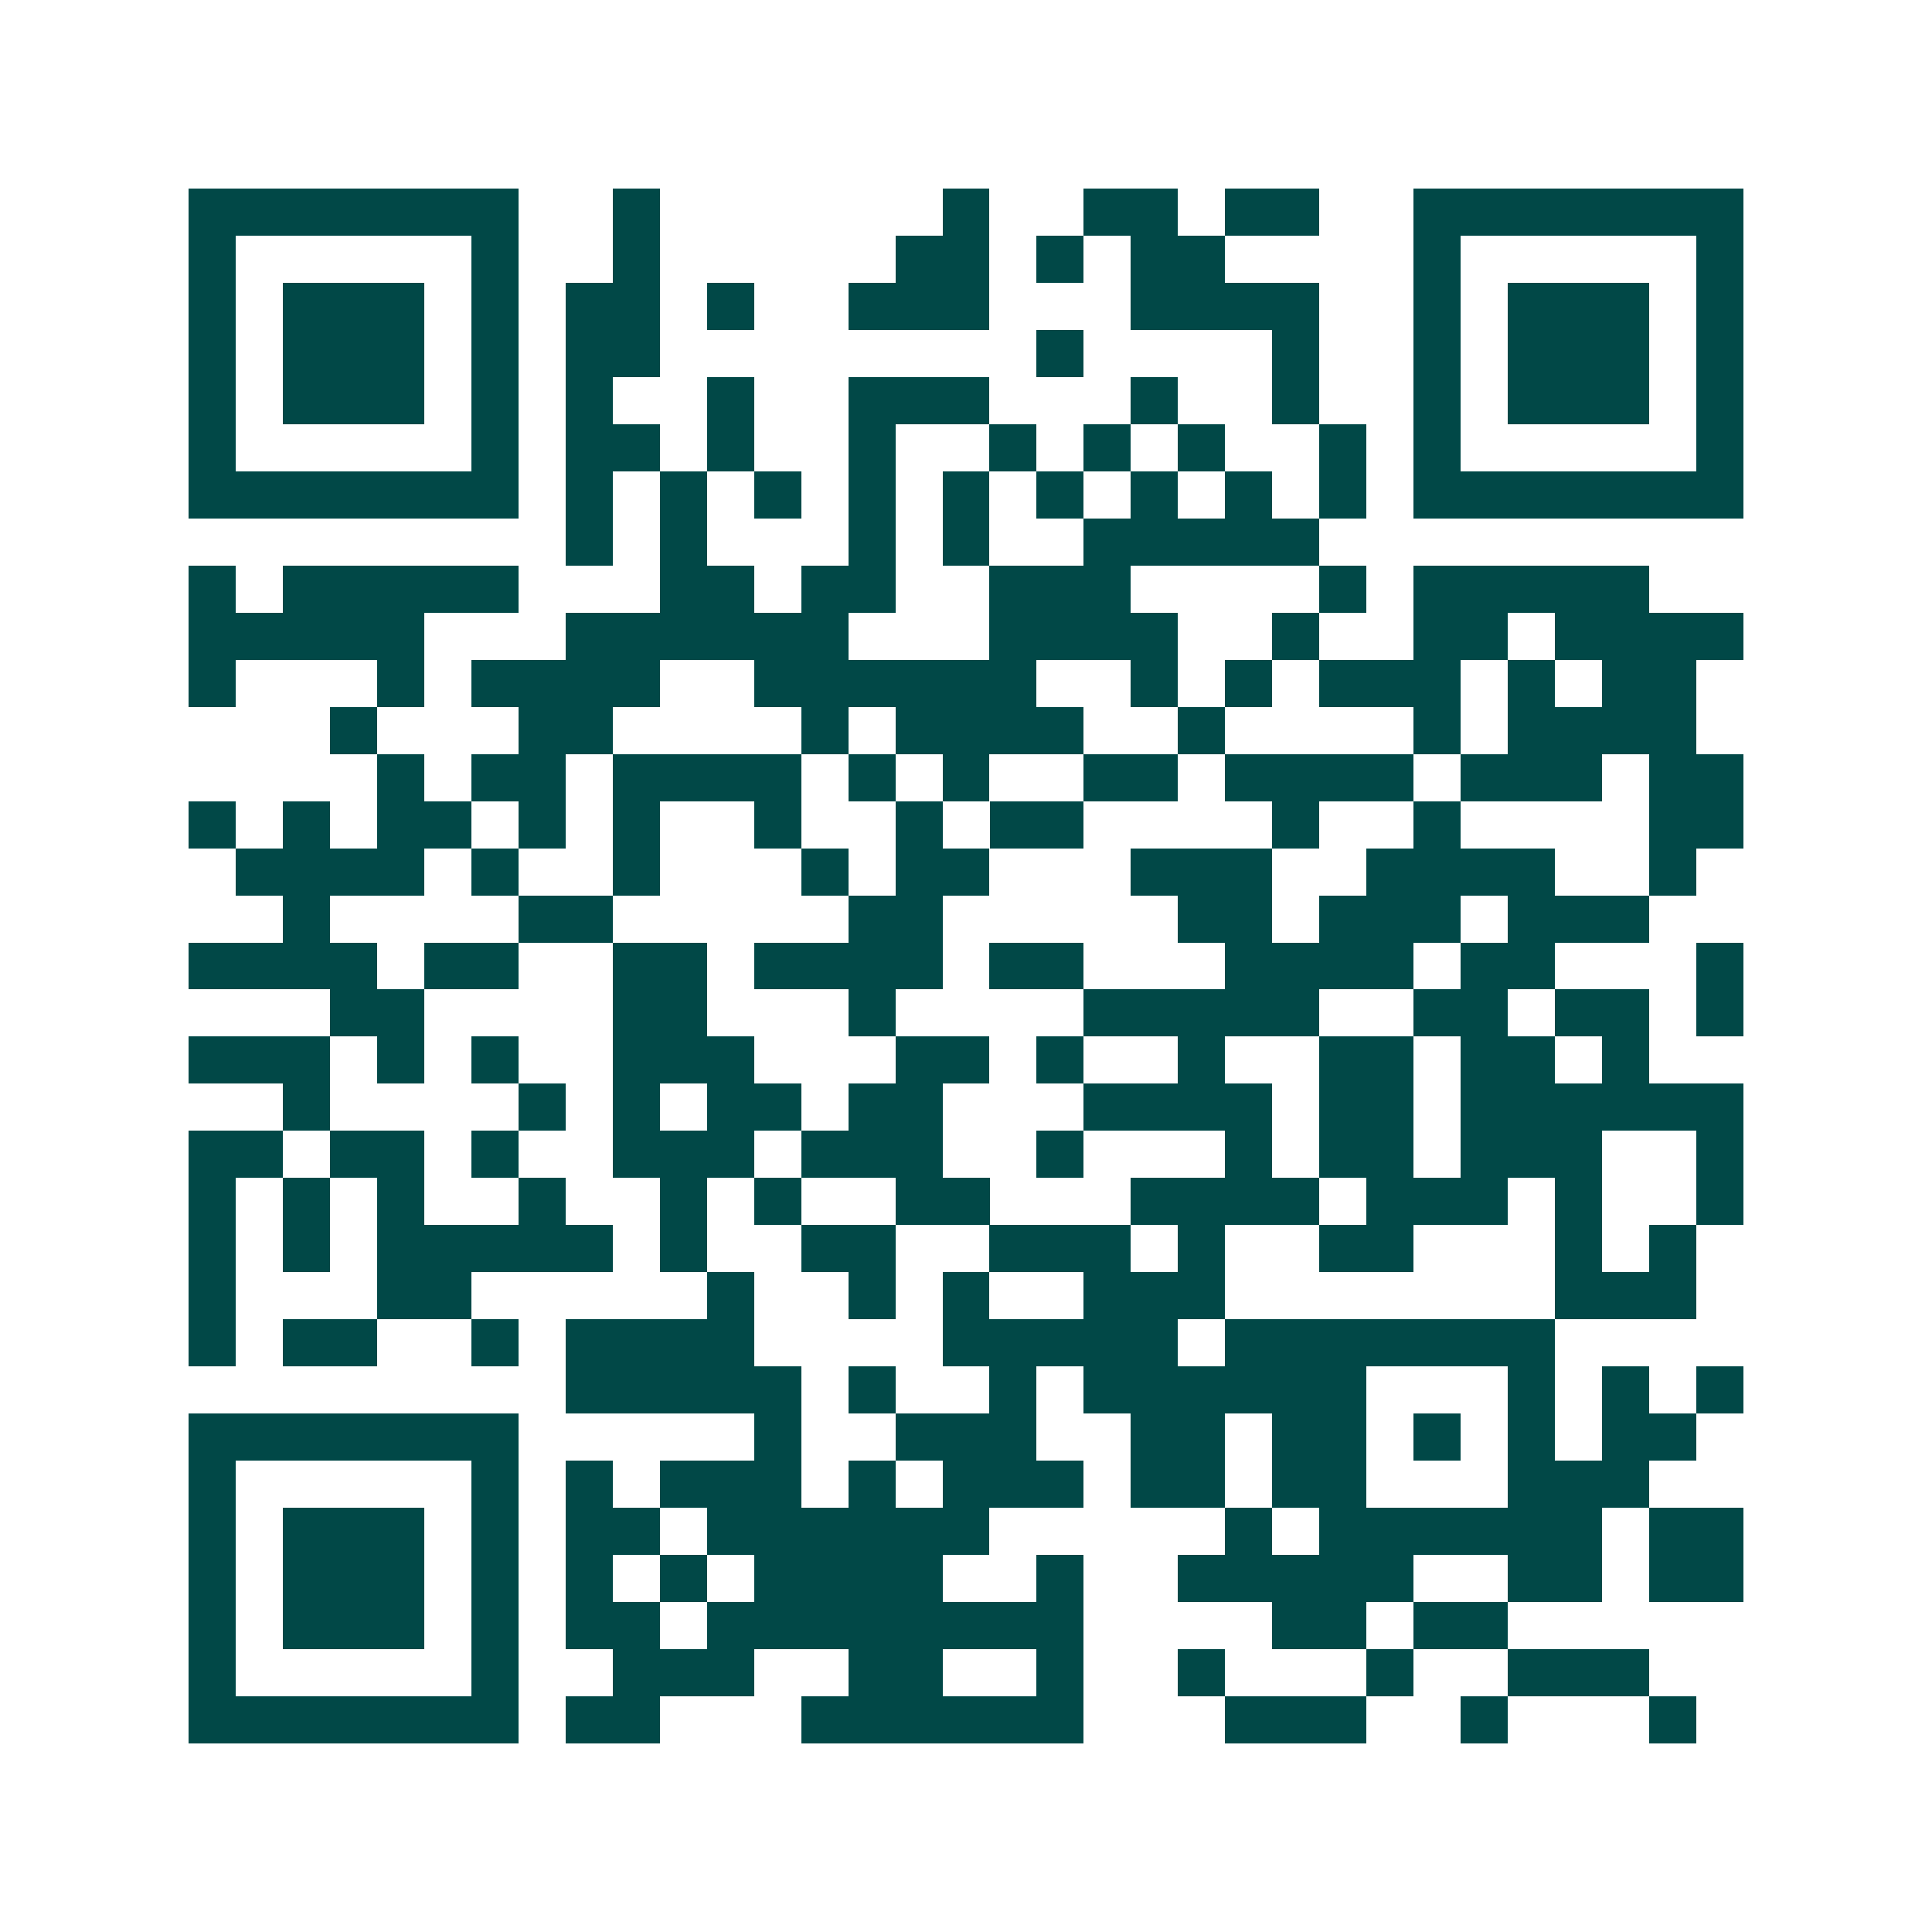 <svg xmlns="http://www.w3.org/2000/svg" width="200" height="200" viewBox="0 0 41 41" shape-rendering="crispEdges"><path fill="#ffffff" d="M0 0h41v41H0z"/><path stroke="#014847" d="M4 4.5h7m2 0h1m6 0h1m2 0h2m1 0h2m2 0h7M4 5.5h1m5 0h1m2 0h1m5 0h2m1 0h1m1 0h2m4 0h1m5 0h1M4 6.5h1m1 0h3m1 0h1m1 0h2m1 0h1m2 0h3m3 0h4m2 0h1m1 0h3m1 0h1M4 7.5h1m1 0h3m1 0h1m1 0h2m8 0h1m4 0h1m2 0h1m1 0h3m1 0h1M4 8.5h1m1 0h3m1 0h1m1 0h1m2 0h1m2 0h3m3 0h1m2 0h1m2 0h1m1 0h3m1 0h1M4 9.5h1m5 0h1m1 0h2m1 0h1m2 0h1m2 0h1m1 0h1m1 0h1m2 0h1m1 0h1m5 0h1M4 10.5h7m1 0h1m1 0h1m1 0h1m1 0h1m1 0h1m1 0h1m1 0h1m1 0h1m1 0h1m1 0h7M12 11.5h1m1 0h1m3 0h1m1 0h1m2 0h5M4 12.5h1m1 0h5m3 0h2m1 0h2m2 0h3m4 0h1m1 0h5M4 13.5h5m3 0h6m3 0h4m2 0h1m2 0h2m1 0h4M4 14.5h1m3 0h1m1 0h4m2 0h6m2 0h1m1 0h1m1 0h3m1 0h1m1 0h2M7 15.5h1m3 0h2m4 0h1m1 0h4m2 0h1m4 0h1m1 0h4M8 16.5h1m1 0h2m1 0h4m1 0h1m1 0h1m2 0h2m1 0h4m1 0h3m1 0h2M4 17.5h1m1 0h1m1 0h2m1 0h1m1 0h1m2 0h1m2 0h1m1 0h2m4 0h1m2 0h1m4 0h2M5 18.5h4m1 0h1m2 0h1m3 0h1m1 0h2m3 0h3m2 0h4m2 0h1M6 19.5h1m4 0h2m5 0h2m5 0h2m1 0h3m1 0h3M4 20.5h4m1 0h2m2 0h2m1 0h4m1 0h2m3 0h4m1 0h2m3 0h1M7 21.5h2m4 0h2m3 0h1m4 0h5m2 0h2m1 0h2m1 0h1M4 22.5h3m1 0h1m1 0h1m2 0h3m3 0h2m1 0h1m2 0h1m2 0h2m1 0h2m1 0h1M6 23.5h1m4 0h1m1 0h1m1 0h2m1 0h2m3 0h4m1 0h2m1 0h6M4 24.5h2m1 0h2m1 0h1m2 0h3m1 0h3m2 0h1m3 0h1m1 0h2m1 0h3m2 0h1M4 25.5h1m1 0h1m1 0h1m2 0h1m2 0h1m1 0h1m2 0h2m3 0h4m1 0h3m1 0h1m2 0h1M4 26.5h1m1 0h1m1 0h5m1 0h1m2 0h2m2 0h3m1 0h1m2 0h2m3 0h1m1 0h1M4 27.5h1m3 0h2m5 0h1m2 0h1m1 0h1m2 0h3m7 0h3M4 28.5h1m1 0h2m2 0h1m1 0h4m4 0h5m1 0h7M12 29.5h5m1 0h1m2 0h1m1 0h6m3 0h1m1 0h1m1 0h1M4 30.5h7m5 0h1m2 0h3m2 0h2m1 0h2m1 0h1m1 0h1m1 0h2M4 31.5h1m5 0h1m1 0h1m1 0h3m1 0h1m1 0h3m1 0h2m1 0h2m3 0h3M4 32.5h1m1 0h3m1 0h1m1 0h2m1 0h6m5 0h1m1 0h6m1 0h2M4 33.5h1m1 0h3m1 0h1m1 0h1m1 0h1m1 0h4m2 0h1m2 0h5m2 0h2m1 0h2M4 34.5h1m1 0h3m1 0h1m1 0h2m1 0h8m4 0h2m1 0h2M4 35.5h1m5 0h1m2 0h3m2 0h2m2 0h1m2 0h1m3 0h1m2 0h3M4 36.5h7m1 0h2m3 0h6m3 0h3m2 0h1m3 0h1"/></svg>
